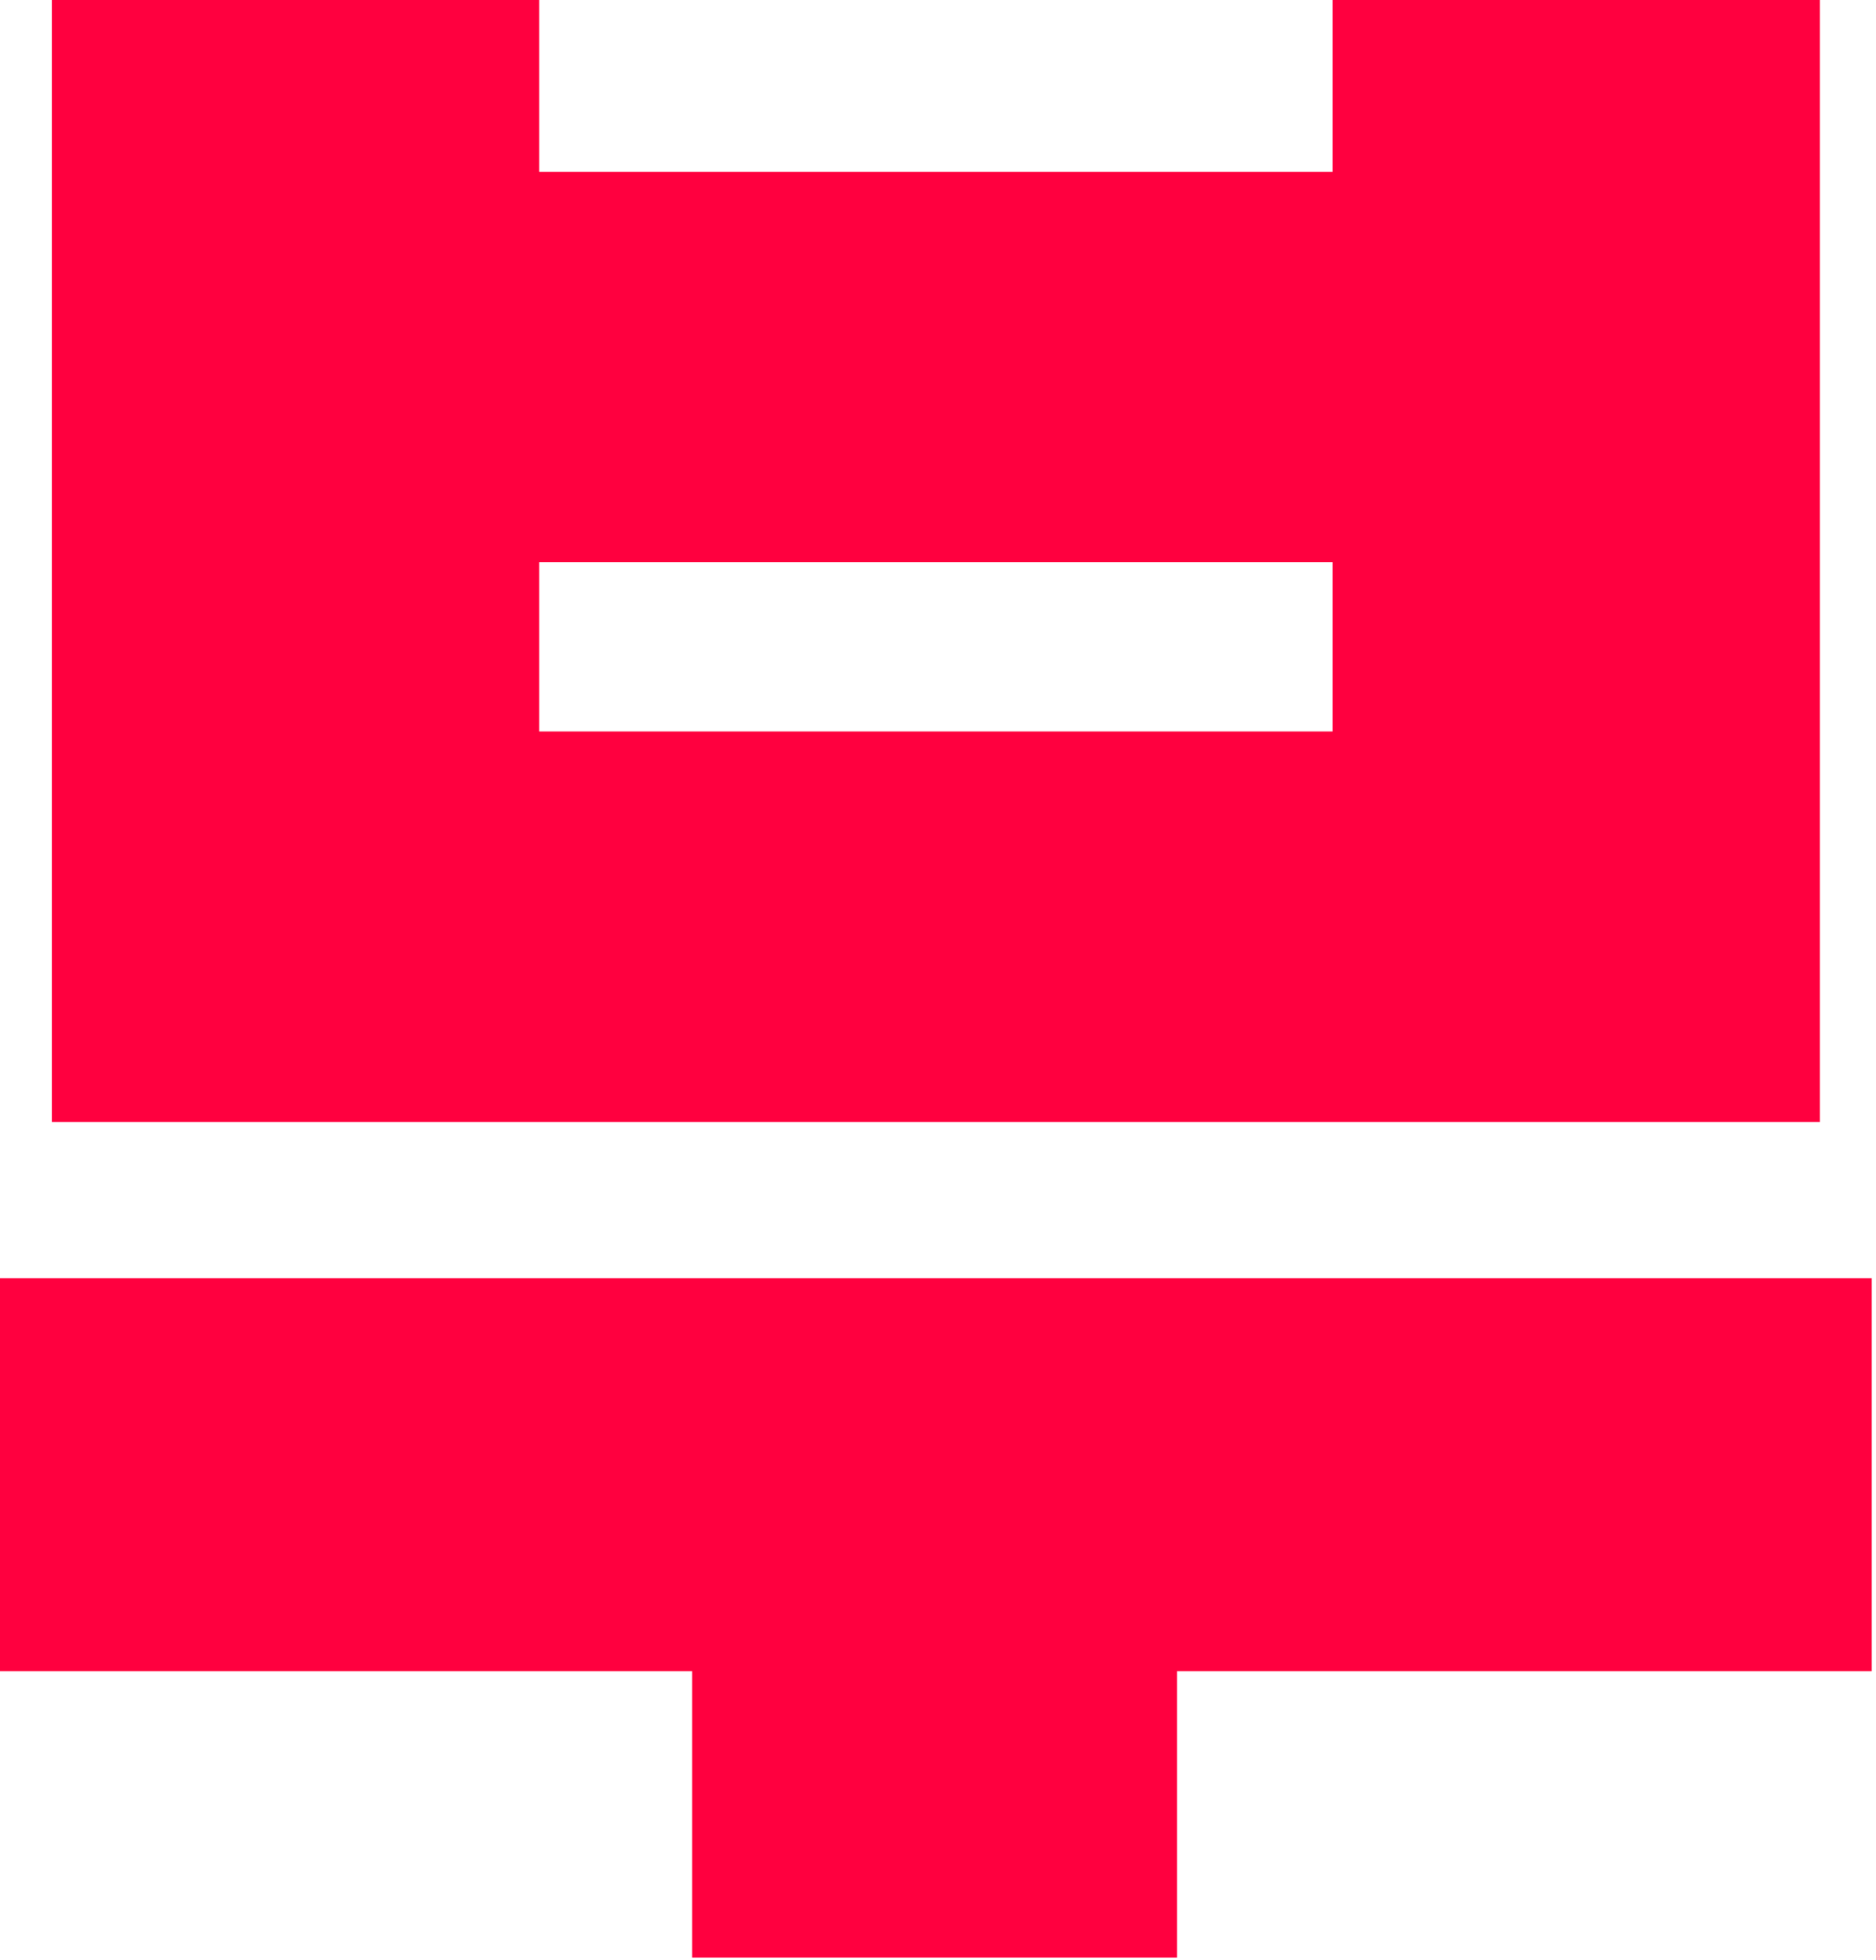 <?xml version="1.0" encoding="UTF-8"?> <svg xmlns="http://www.w3.org/2000/svg" width="337" height="352" viewBox="0 0 337 352" fill="none"><path d="M326.925 201.471H9.314V0H96.867V30.852H239.372V0H326.925V201.471ZM239.372 131.353V100.969H96.867V131.353H239.372ZM336.239 229.518V300.103H211.43V351.522H124.343V300.103H0V229.518H336.239Z" fill="#FF003F"></path></svg> 
